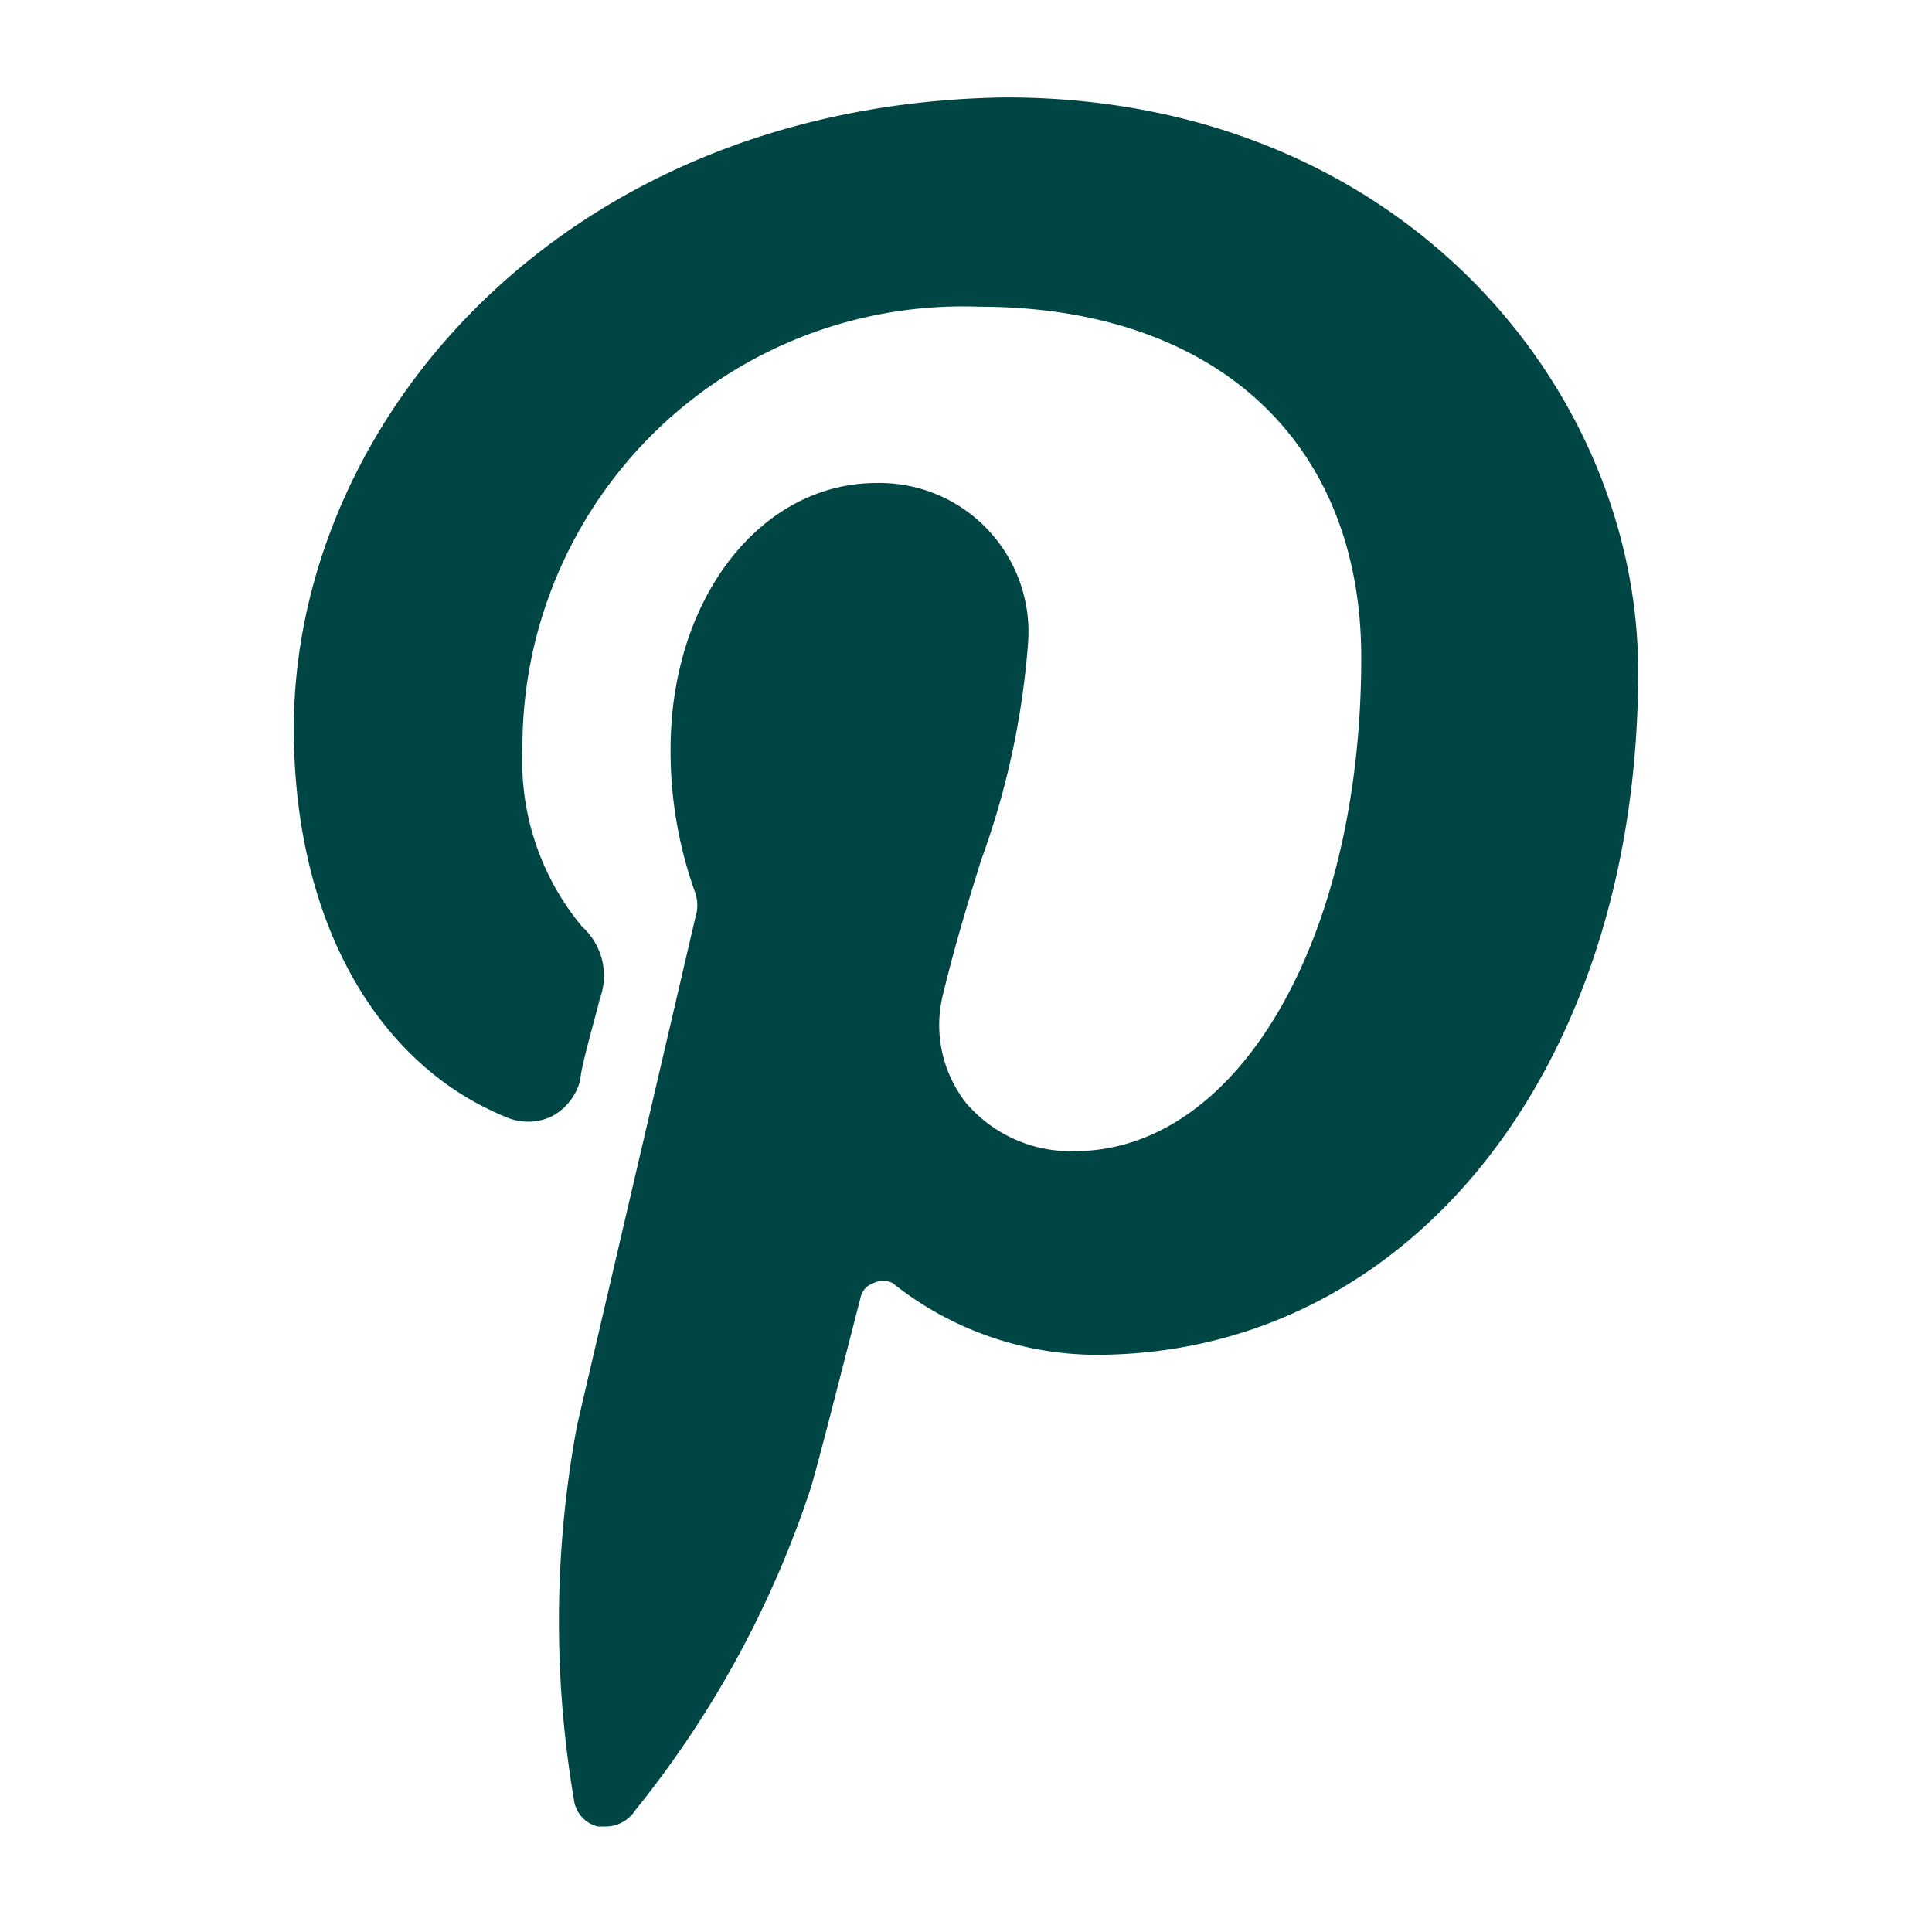 <svg xmlns="http://www.w3.org/2000/svg" viewBox="0 0 24 24" id="Social-Pinterest--Streamline-Streamline-3.0">
  <desc>
    Social Pinterest Streamline Icon: https://streamlinehq.com
  </desc>
  <path d="M7.13 22.36a0.39 0.39 0 0 0 0.3 0.33l0.1 0a0.44 0.44 0 0 0 0.36 -0.2 12.7 12.7 0 0 0 2.18 -4c0.1 -0.33 0.4 -1.52 0.62 -2.37a0.24 0.24 0 0 1 0.16 -0.18 0.26 0.26 0 0 1 0.24 0 4.08 4.08 0 0 0 2.52 0.89c3.91 0 6.74 -3.57 6.74 -8.49 0 -3.5 -2.94 -7.13 -7.86 -7.13C7 1.29 3.65 5.23 3.65 9.05c0 2.35 1 4.15 2.62 4.82a0.69 0.69 0 0 0 0.58 0 0.71 0.71 0 0 0 0.36 -0.46c0 -0.14 0.2 -0.82 0.24 -1a0.82 0.82 0 0 0 -0.22 -0.9 3.21 3.21 0 0 1 -0.74 -2.19 5.47 5.47 0 0 1 5.67 -5.51c2.93 0 4.75 1.67 4.75 4.36 0 3.5 -1.53 6.13 -3.56 6.13a1.71 1.71 0 0 1 -1.35 -0.6 1.57 1.57 0 0 1 -0.28 -1.37c0.13 -0.54 0.3 -1.11 0.47 -1.65A10.05 10.05 0 0 0 12.77 8a1.85 1.85 0 0 0 -1.88 -2C9.45 6 8.33 7.43 8.33 9.31a5.19 5.19 0 0 0 0.31 1.79 0.49 0.49 0 0 1 0 0.29L7.17 17.7a13.27 13.27 0 0 0 -0.04 4.66Z" fill="#004644" stroke-width="1"></path>
</svg>
